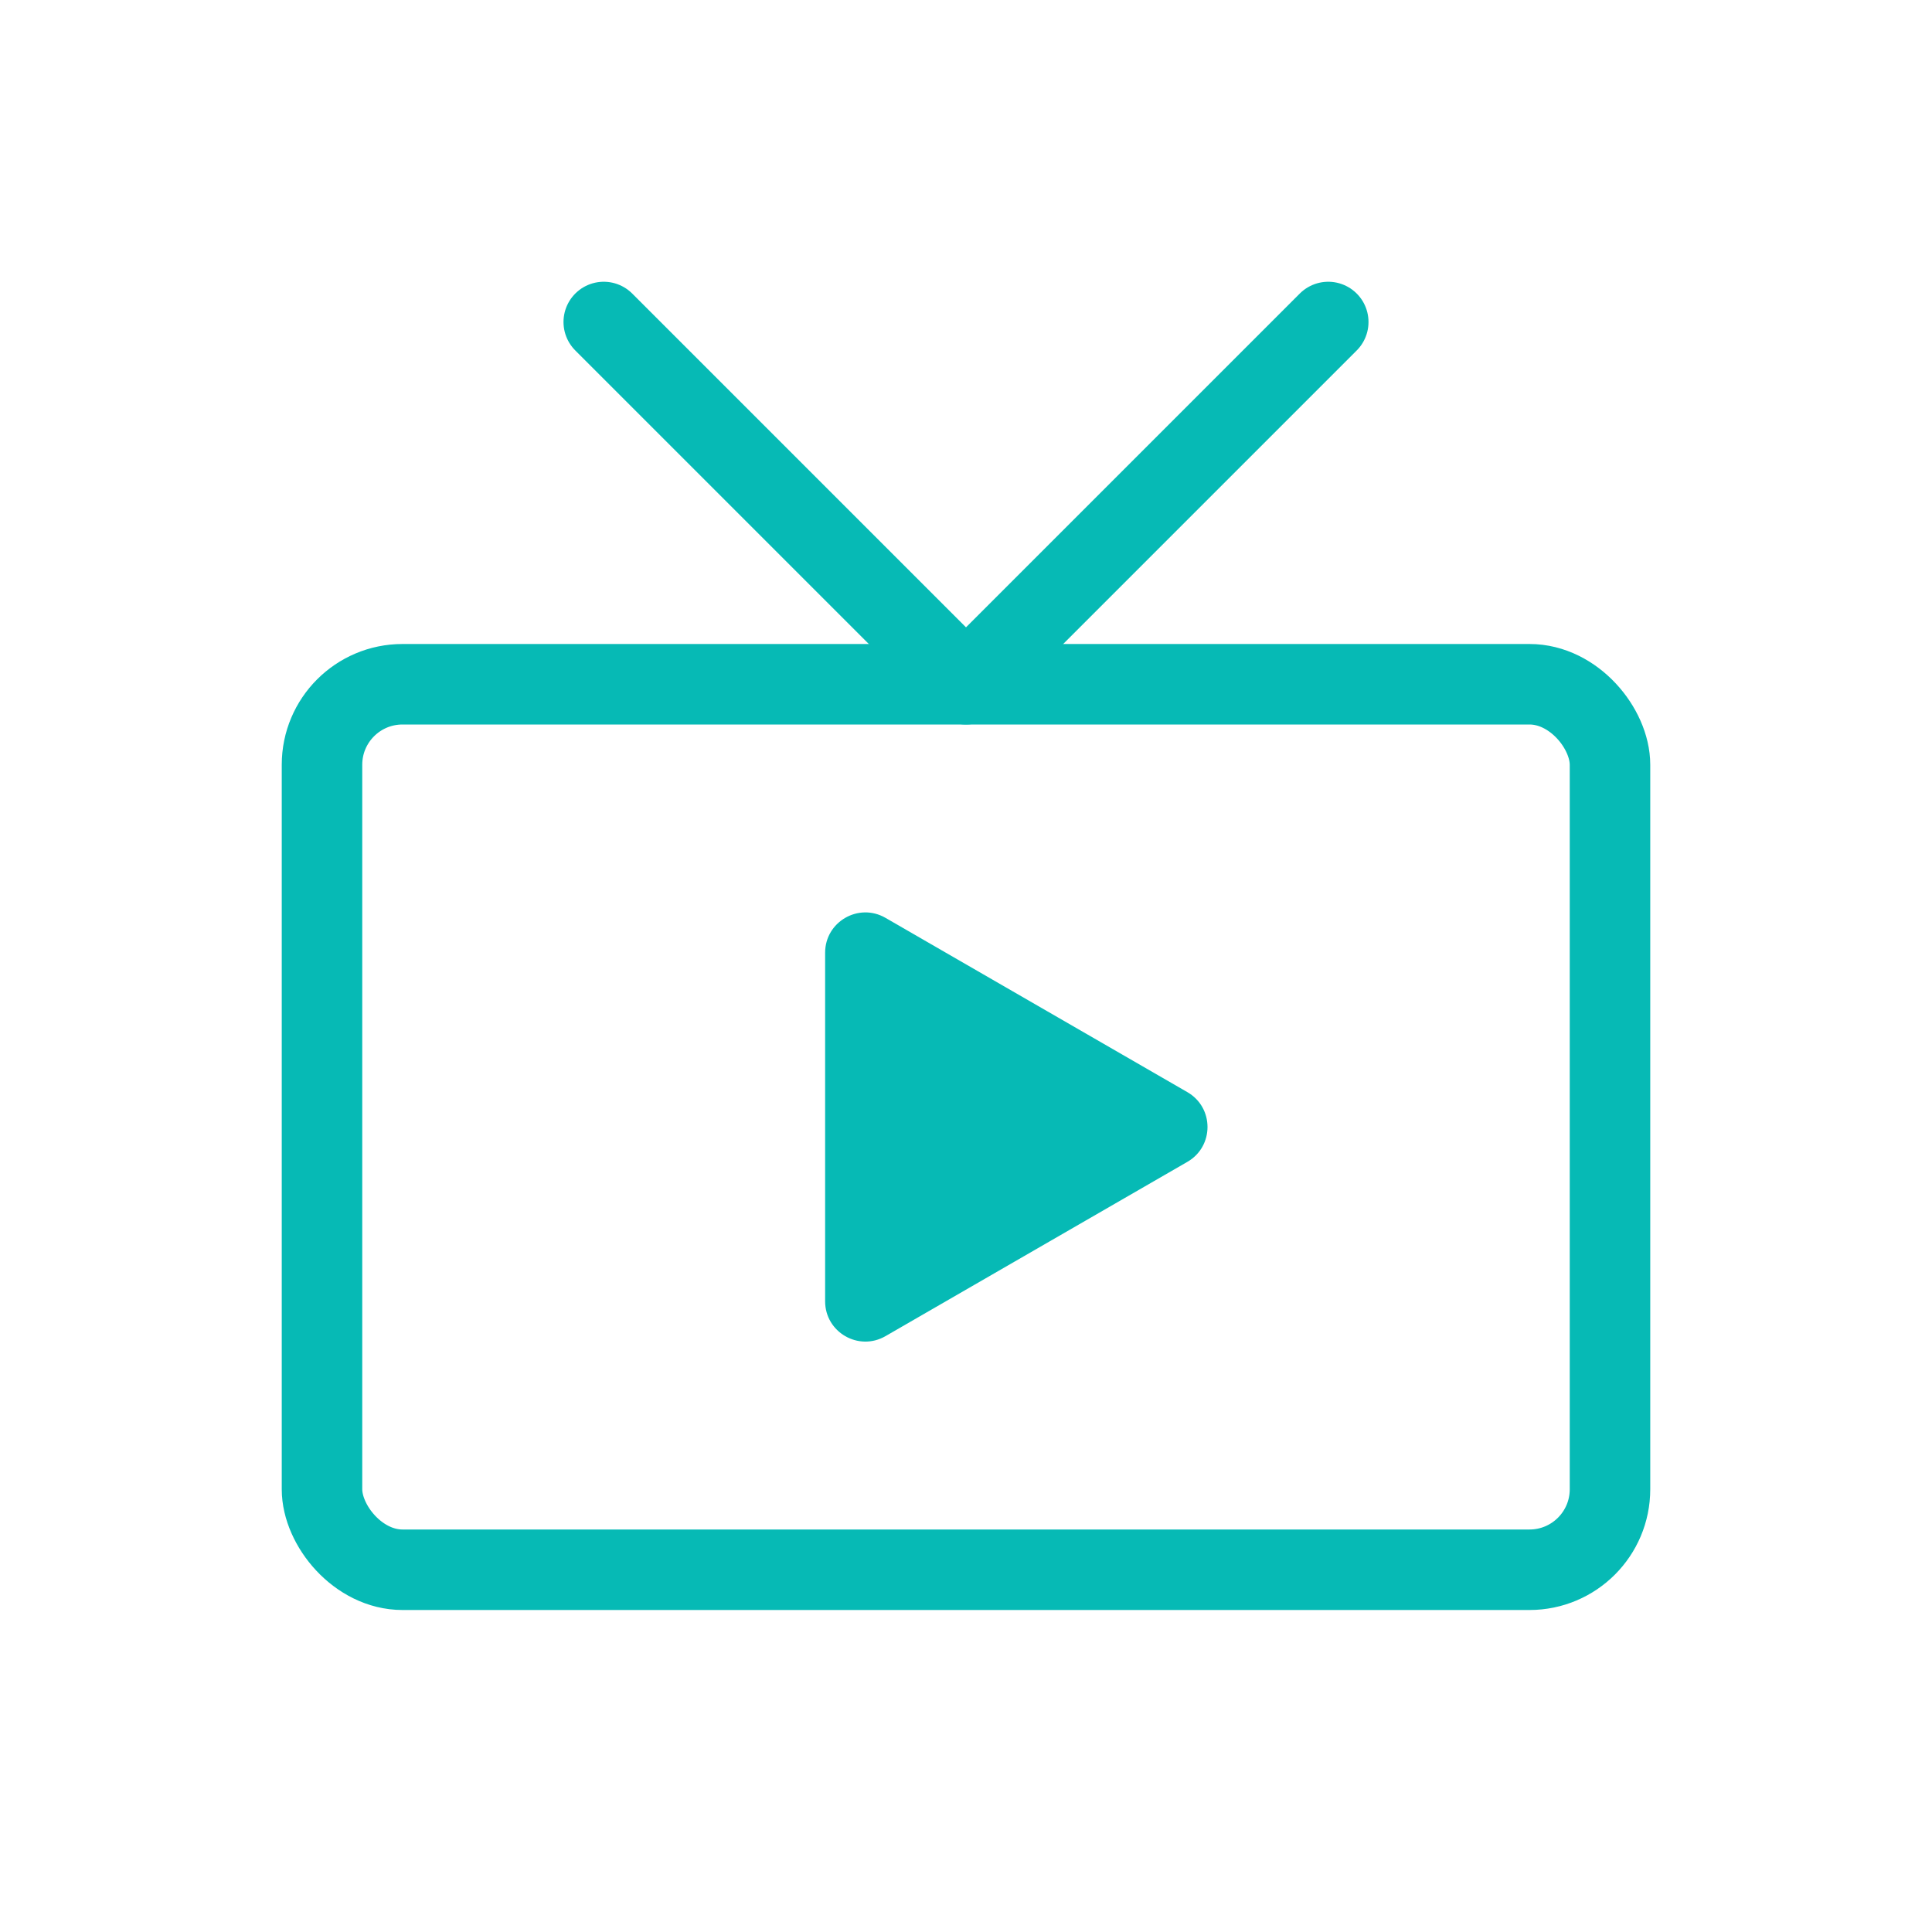 <svg width="48" height="48" viewBox="0 0 48 48" fill="none" xmlns="http://www.w3.org/2000/svg">
<rect x="8" y="17" width="32" height="22" rx="2" stroke="#06BAB5" stroke-width="2" stroke-linejoin="round"/>
<path d="M29.5 27.134C30.167 27.519 30.167 28.481 29.5 28.866L22 33.196C21.333 33.581 20.5 33.1 20.5 32.33L20.5 23.67C20.5 22.9 21.333 22.419 22 22.804L29.5 27.134Z" fill="#06BAB5"/>
<path d="M15 8L24 17L33 8" stroke="#06BAB5" stroke-width="2" stroke-linecap="round" stroke-linejoin="round"/>
</svg>
